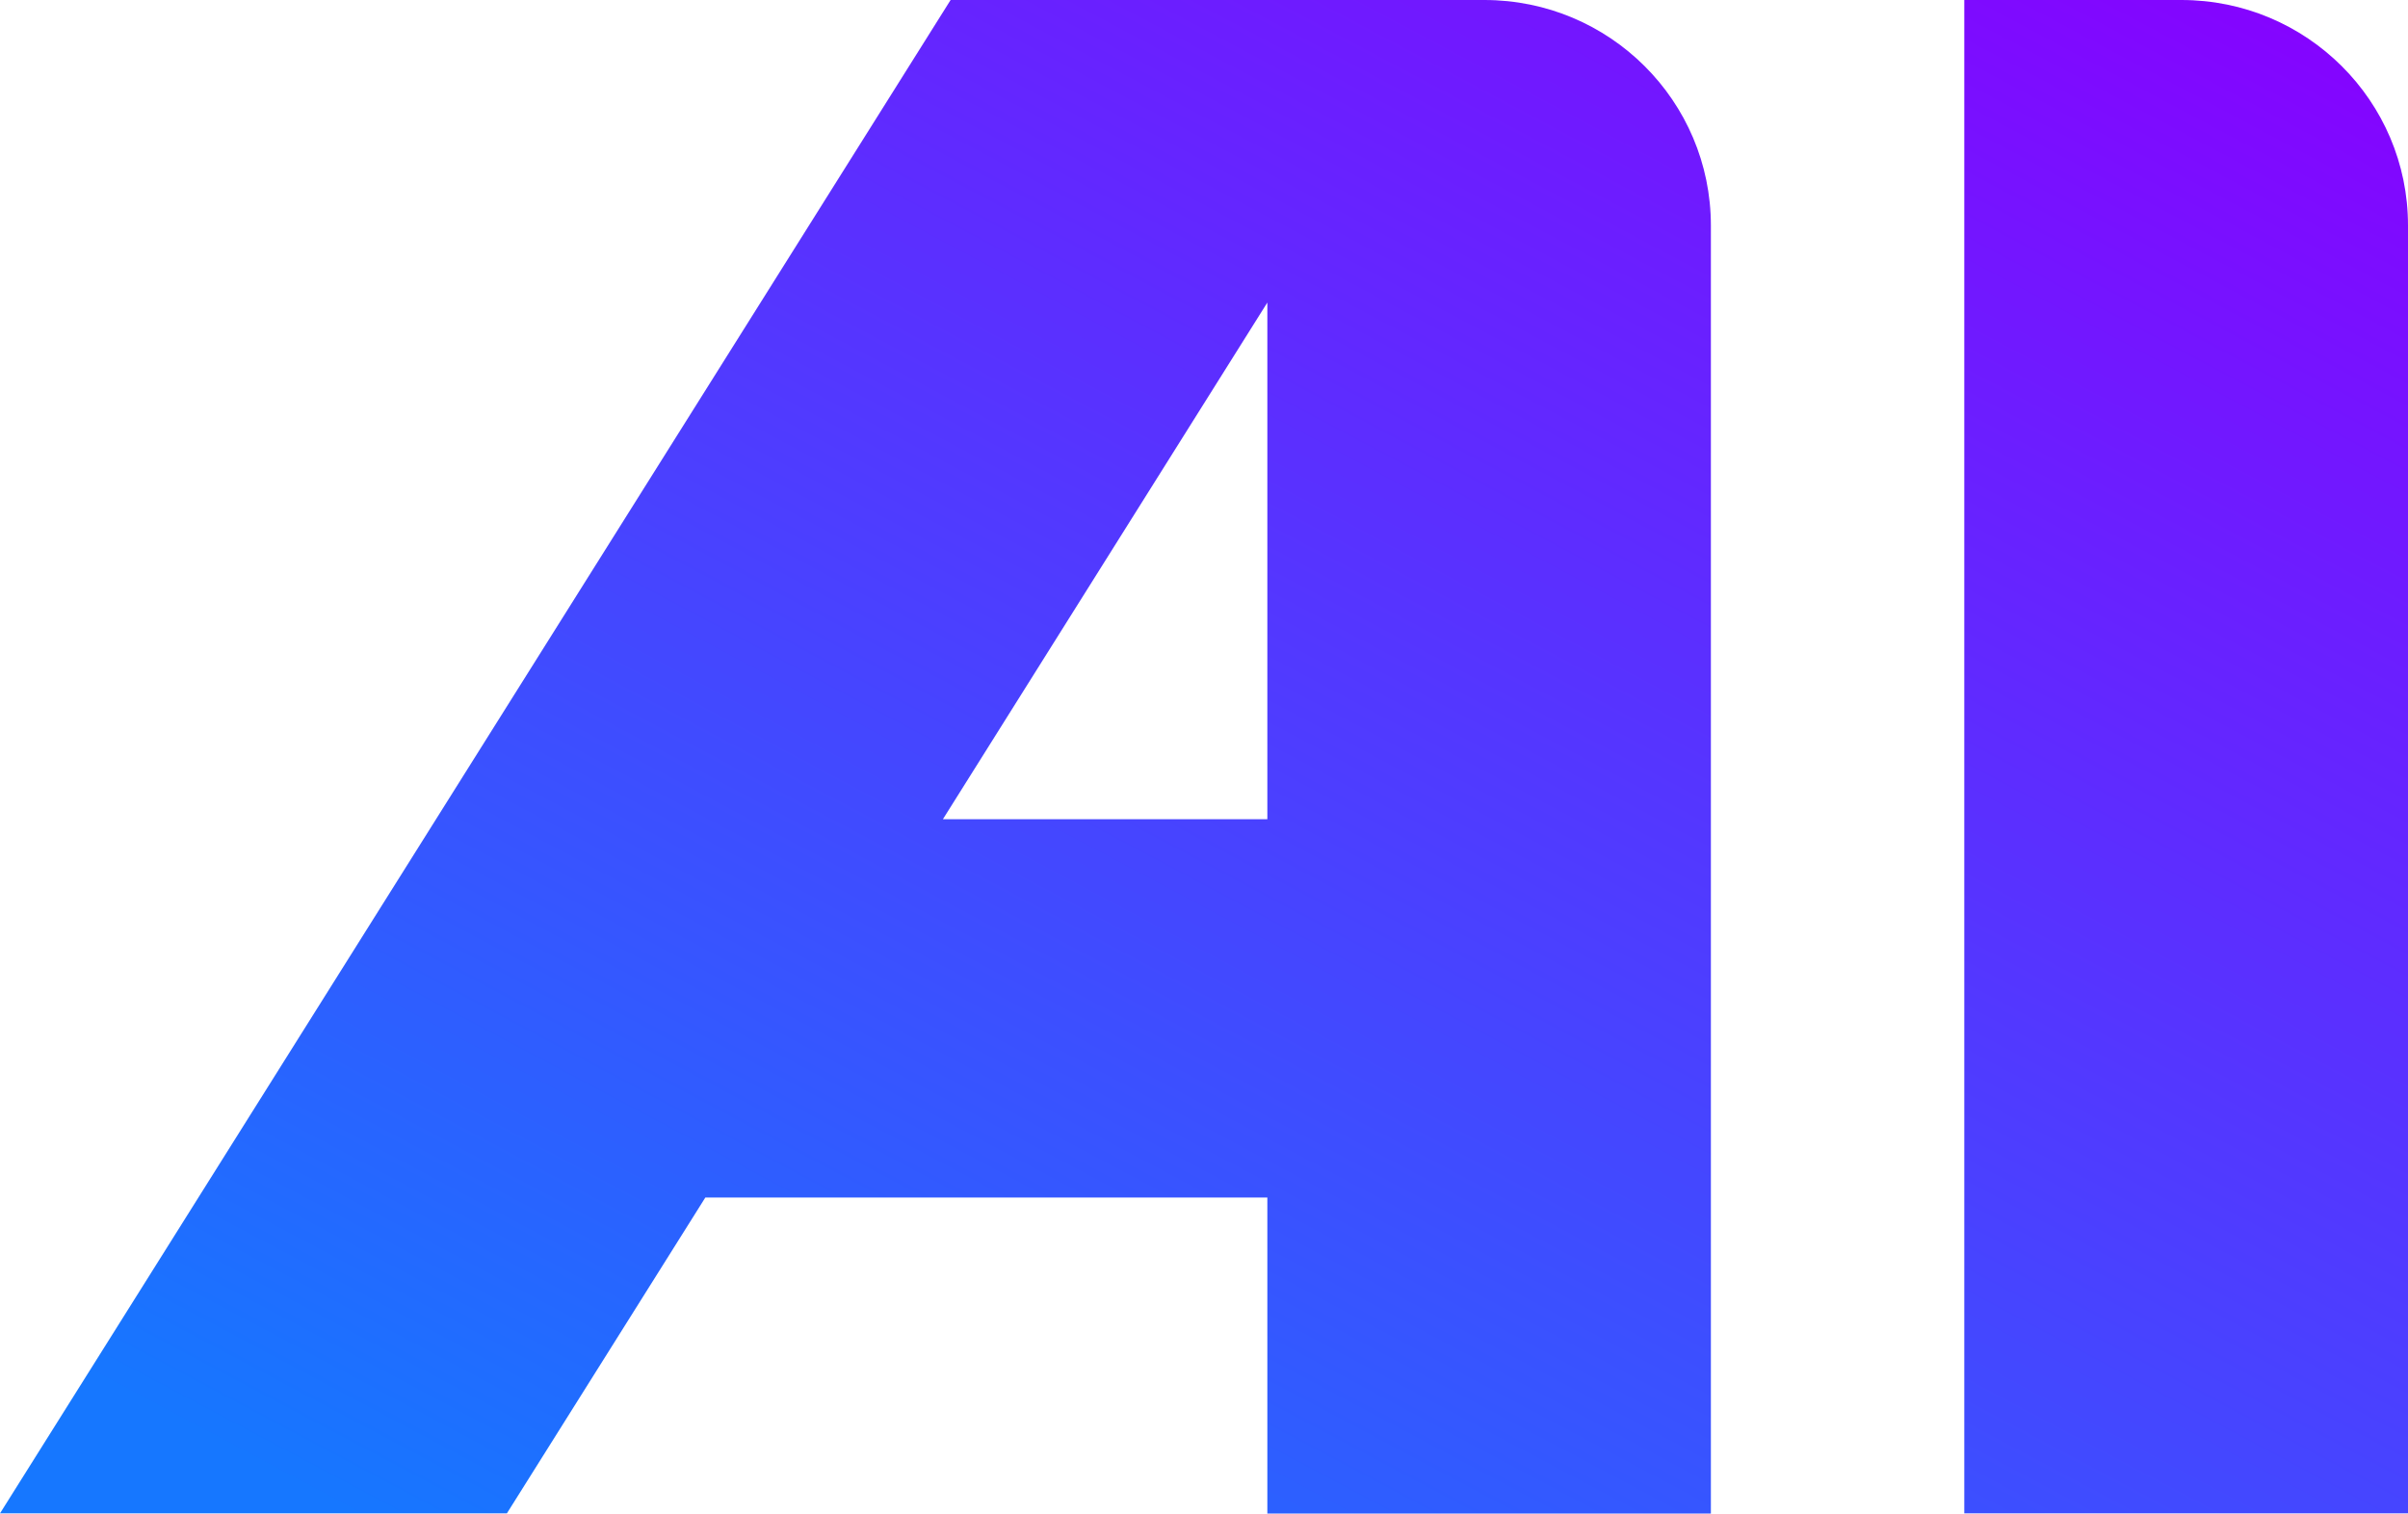 <svg xmlns="http://www.w3.org/2000/svg" xmlns:xlink="http://www.w3.org/1999/xlink" fill="none" version="1.1" width="26" height="16.344" viewBox="0 0 26 16.344"><defs><linearGradient x1="0.141" y1="1" x2="1" y2="0" id="master_svg0_12317_29067"><stop offset="0%" stop-color="#1677FF" stop-opacity="1"/><stop offset="100%" stop-color="#8800FF" stop-opacity="1"/></linearGradient></defs><g><path d="M10.264,9.63941e-7L0,16.342L5.473,16.342L7.616,12.931L13.684,12.931L13.684,16.344L18.473,16.344L18.473,2.436C18.473,1.09,17.378,0,16.027,0L10.264,9.63941e-7ZM13.684,3.267L13.684,8.846L10.181,8.846L13.684,3.267ZM21.209,9.63941e-7L23.553,9.63941e-7C24.905,9.63941e-7,26,1.09,26,2.434L26,16.342L21.209,16.342L21.209,9.63941e-7Z" fill="url(#master_svg0_12317_29067)" fill-opacity="1"/></g></svg>
